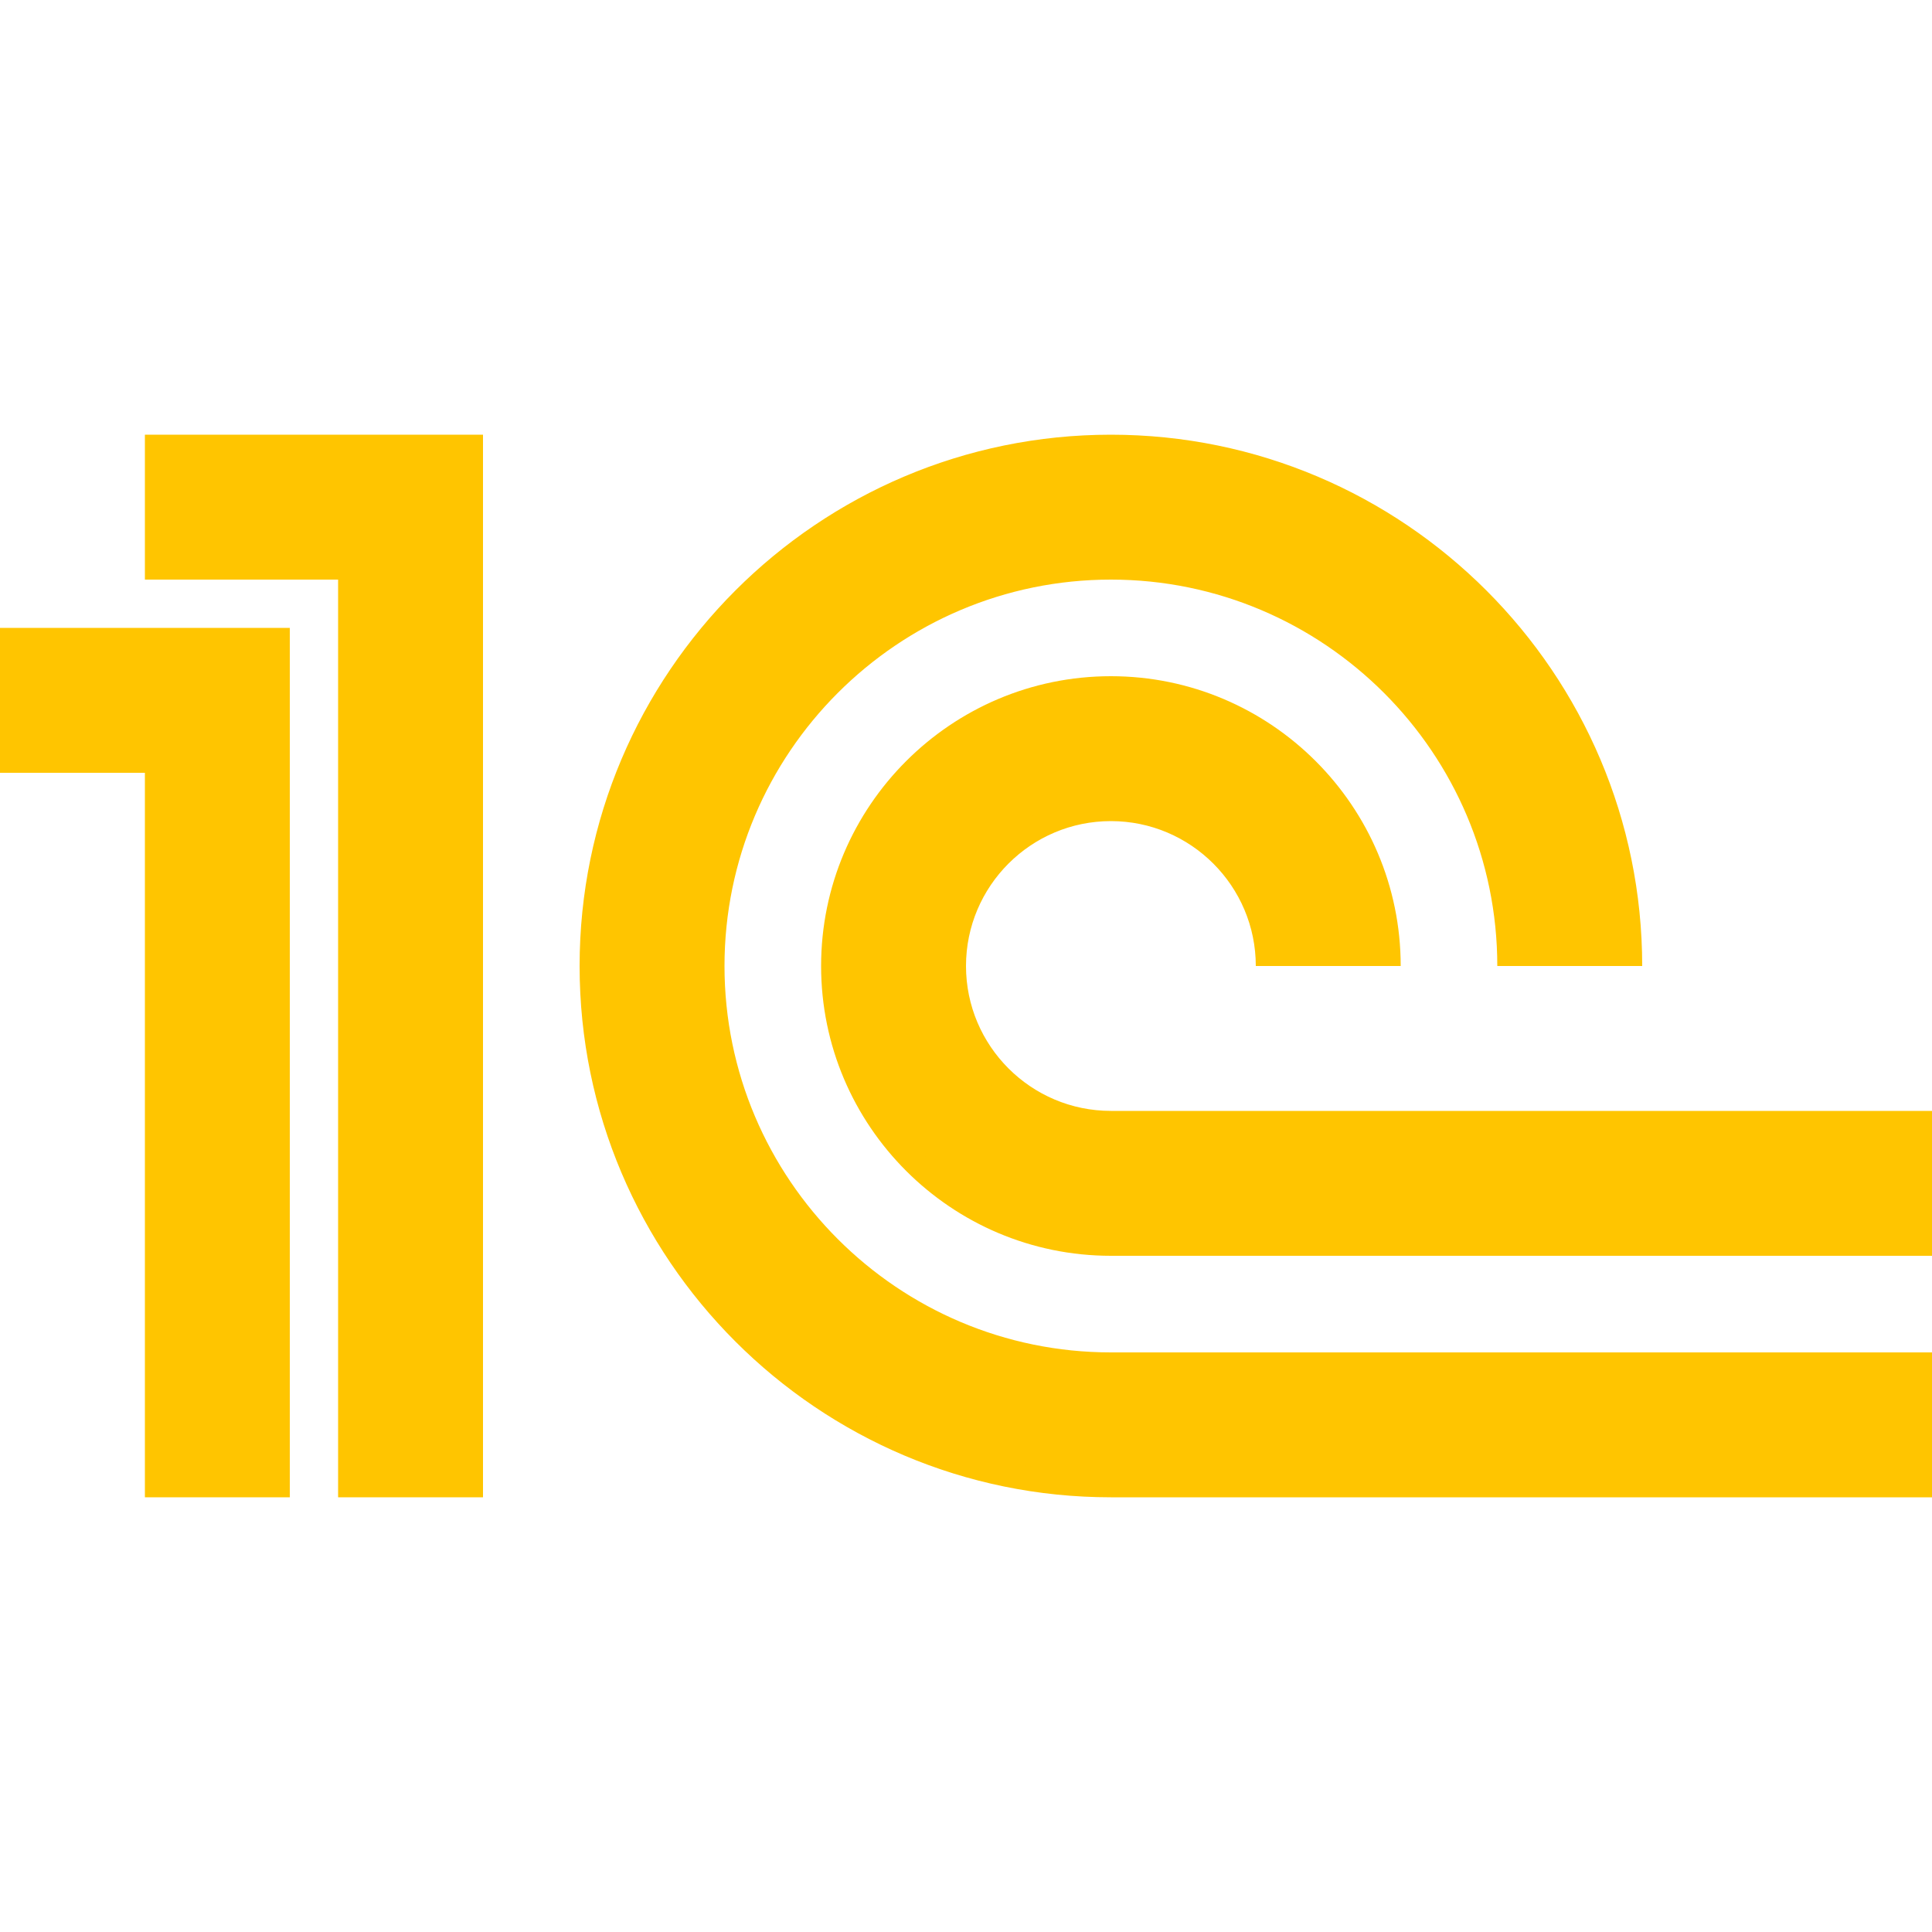 <?xml version="1.0" encoding="UTF-8"?> <svg xmlns="http://www.w3.org/2000/svg" xmlns:xlink="http://www.w3.org/1999/xlink" viewBox="0,0,256,256" width="100px" height="100px"><g fill="#ffc500" fill-rule="nonzero" stroke="none" stroke-width="1" stroke-linecap="butt" stroke-linejoin="miter" stroke-miterlimit="10" stroke-dasharray="" stroke-dashoffset="0" font-family="none" font-weight="none" font-size="none" text-anchor="none" style="mix-blend-mode: normal"><g transform="scale(3.2,3.2)"><path d="M6.5,61.5v-30h-6v-5h11v35z"></path><path d="M11,27v34h-4v-29v-1h-1h-5v-4h10M12,26h-12v6h6v30h6v-36z"></path><path d="M14.5,61.5v-38h-8v-5h13v43z"></path><path d="M19,19v42h-4v-37v-1h-1h-7v-4h12M20,18h-14v6h8v38h6v-44z"></path><g><path d="M46,61.5c-11.855,0 -21.5,-9.645 -21.5,-21.5c0,-11.855 9.645,-21.5 21.5,-21.5c11.688,0 21.228,9.375 21.494,21h-5.001c-0.265,-8.868 -7.562,-16 -16.493,-16c-9.098,0 -16.5,7.402 -16.5,16.5c0,9.098 7.402,16.5 16.5,16.5h33.5v5z"></path><path d="M46,19c11.244,0 20.453,8.883 20.977,20h-4.006c-0.52,-8.91 -7.933,-16 -16.971,-16c-9.374,0 -17,7.626 -17,17c0,9.374 7.626,17 17,17h33v4h-33c-11.579,0 -21,-9.421 -21,-21c0,-11.579 9.421,-21 21,-21M46,18c-12.131,0 -22,9.869 -22,22c0,12.131 9.869,22 22,22h34v-6h-34c-8.822,0 -16,-7.178 -16,-16c0,-8.822 7.178,-16 16,-16c8.822,0 16,7.178 16,16h6c0,-12.131 -9.869,-22 -22,-22z"></path></g><g><path d="M46,51.5c-6.341,0 -11.5,-5.159 -11.5,-11.5c0,-6.341 5.159,-11.5 11.5,-11.5c6.173,0 11.227,4.89 11.489,11h-5.008c-0.256,-3.352 -3.065,-6 -6.481,-6c-3.584,0 -6.5,2.916 -6.5,6.5c0,3.584 2.916,6.5 6.5,6.5h33.5v5z"></path><path d="M46,29c5.729,0 10.448,4.401 10.955,10h-4.026c-0.487,-3.388 -3.408,-6 -6.929,-6c-3.86,0 -7,3.14 -7,7c0,3.86 3.14,7 7,7h33v4h-33c-6.065,0 -11,-4.935 -11,-11c0,-6.065 4.935,-11 11,-11M46,28c-6.617,0 -12,5.383 -12,12c0,6.617 5.383,12 12,12h34v-6h-34c-3.309,0 -6,-2.691 -6,-6c0,-3.309 2.691,-6 6,-6c3.309,0 6,2.691 6,6h6c0,-6.617 -5.383,-12 -12,-12z"></path></g></g></g></svg> 